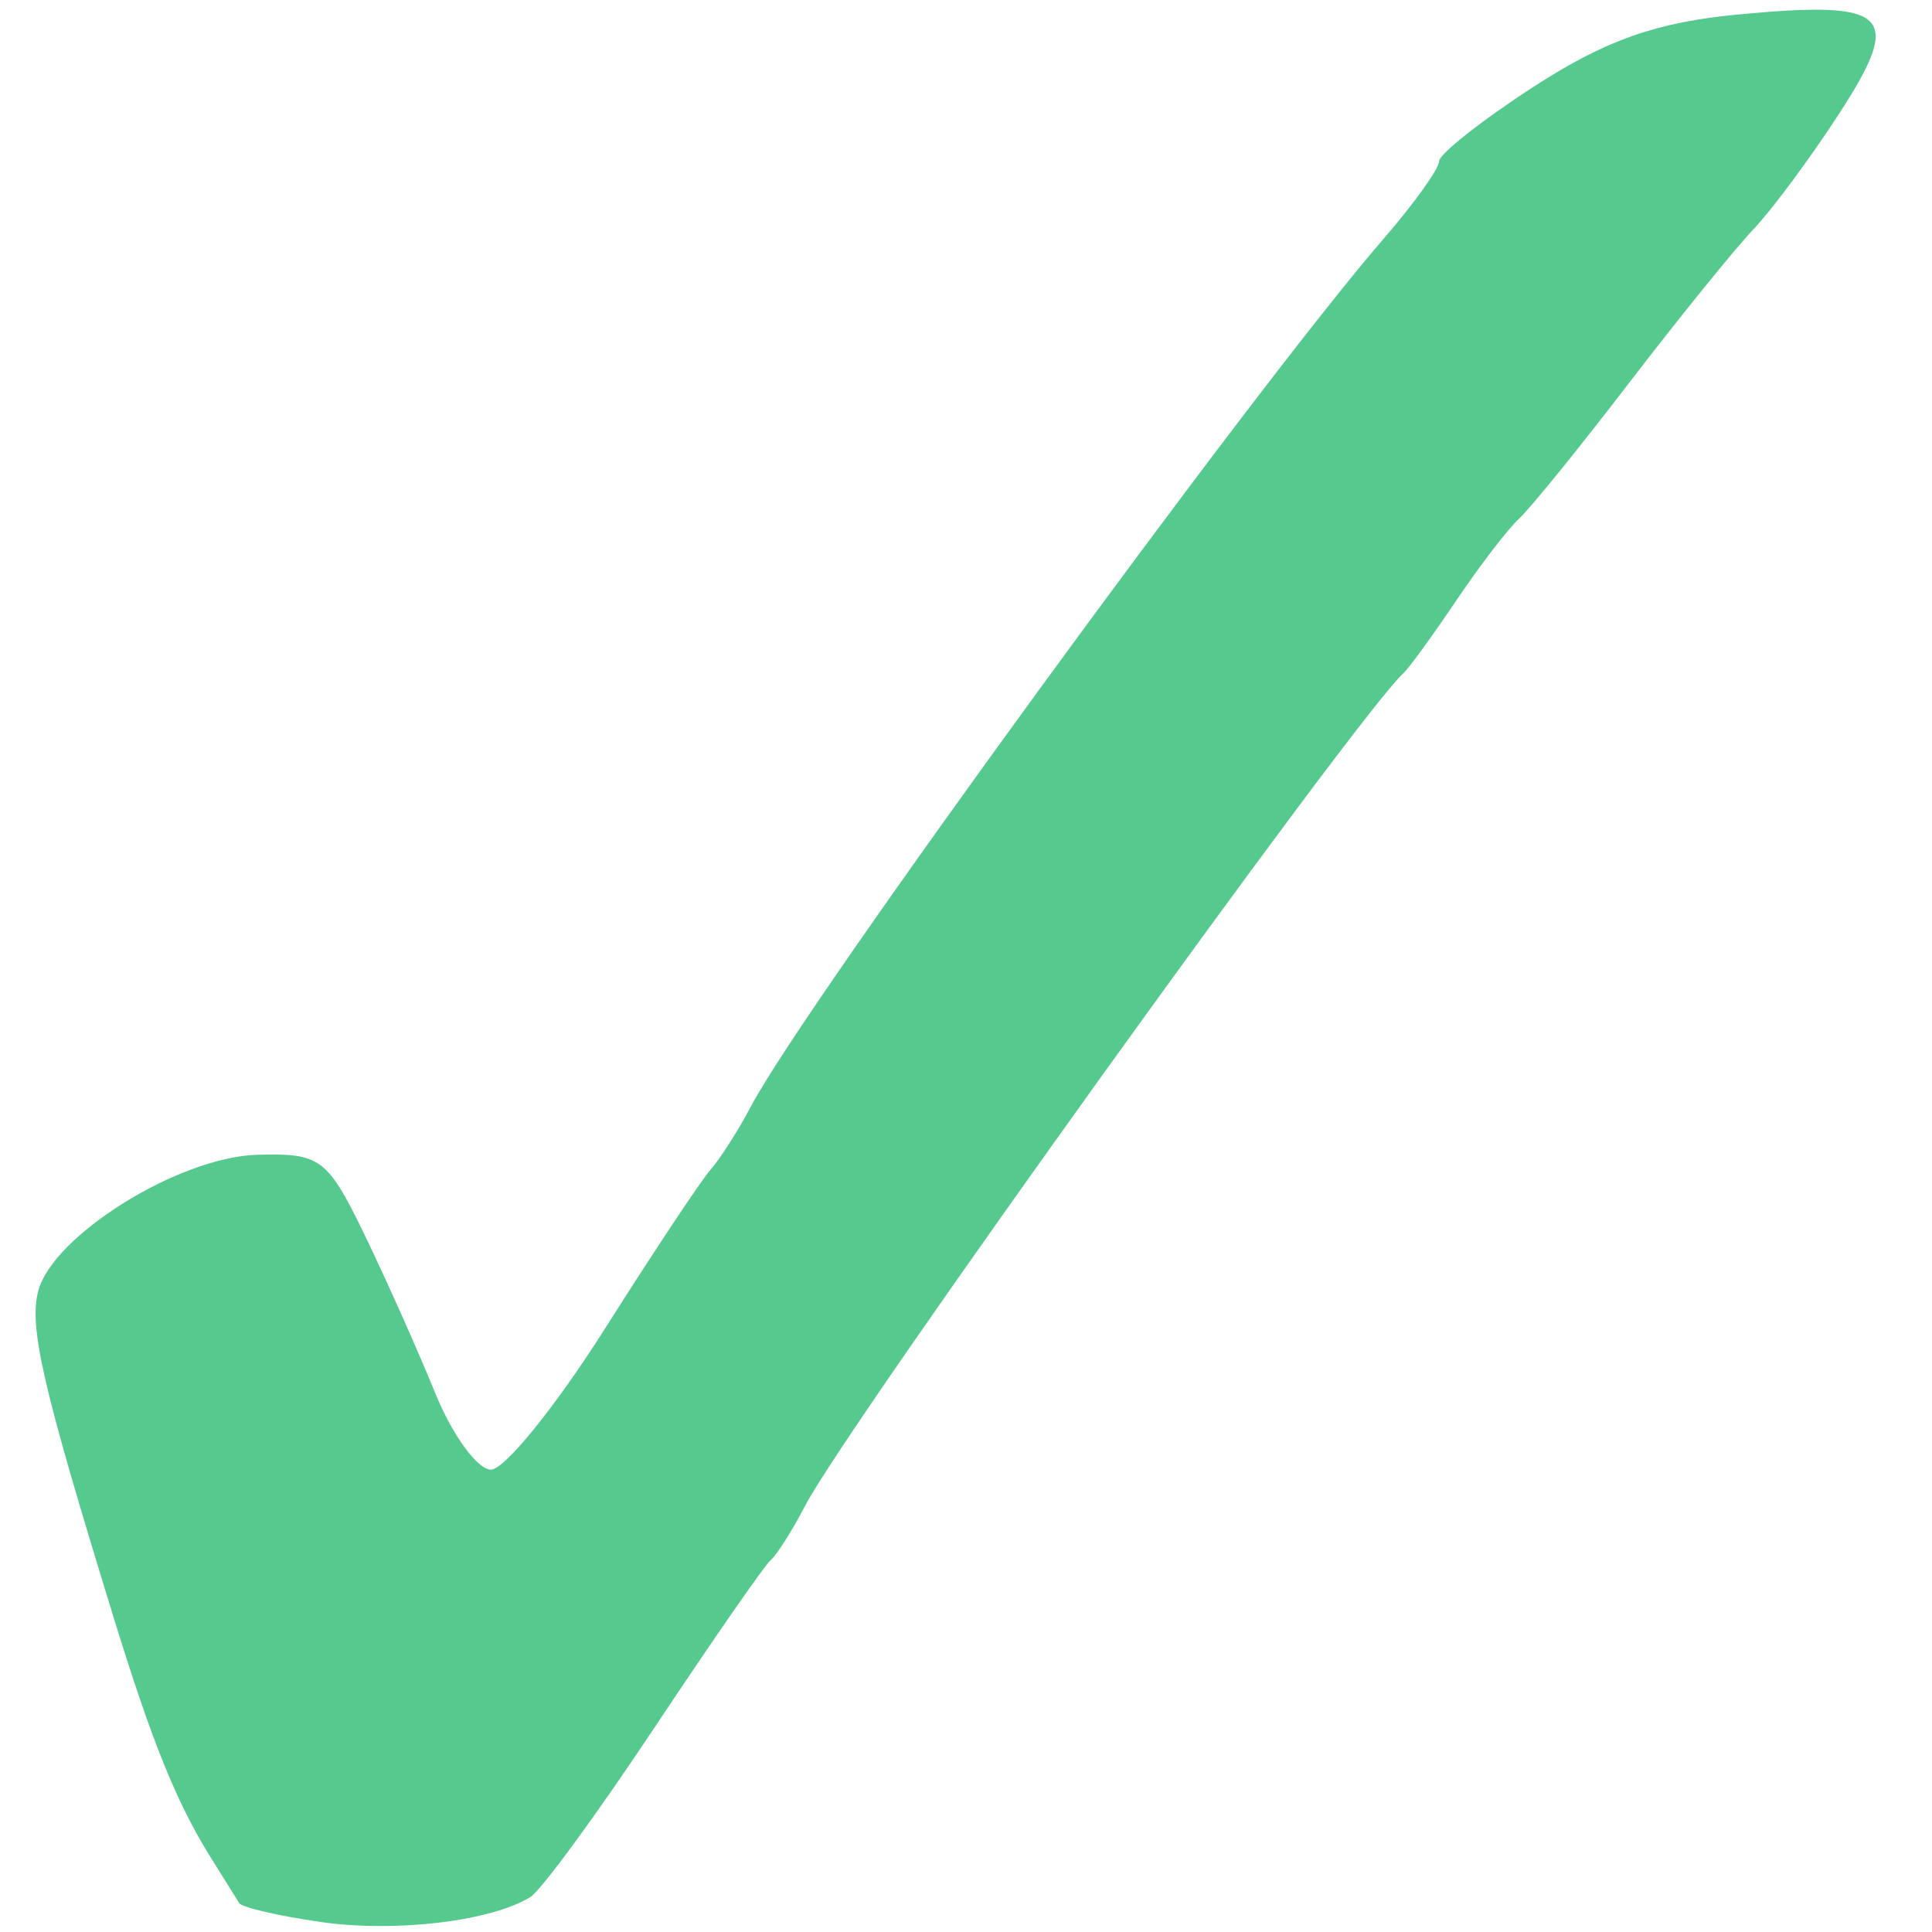 <?xml version="1.0" encoding="UTF-8"?> <svg xmlns="http://www.w3.org/2000/svg" xmlns:xlink="http://www.w3.org/1999/xlink" width="500" zoomAndPan="magnify" viewBox="0 0 375 375" height="500" preserveAspectRatio="xMidYMid meet" version="1.0"><path fill="#55c98e" d="M 62.258 373.055 C 54.074 371.883 46.953 370.234 46.434 369.391 C 45.914 368.551 43.508 364.699 41.086 360.832 C 34.277 349.965 29.527 338.227 21.879 313.379 C 8.25 269.082 5.594 257.566 7.422 250.59 C 10.238 239.82 34.66 224.605 49.871 224.145 C 62.141 223.77 63.57 224.824 70.707 239.559 C 74.926 248.262 81.102 262.102 84.441 270.316 C 87.781 278.535 92.668 285.258 95.297 285.258 C 97.93 285.258 107.852 272.996 117.34 258.016 C 126.832 243.031 136.094 229.09 137.918 227.035 C 139.746 224.98 143.273 219.445 145.766 214.734 C 156.441 194.531 242.922 75.945 268.656 46.227 C 274.516 39.461 279.316 32.754 279.32 31.324 C 279.324 29.891 287.637 23.34 297.789 16.766 C 311.664 7.781 321.5 4.316 337.371 2.812 C 366.723 0.039 369.488 2.699 357.129 21.824 C 351.578 30.41 344.035 40.602 340.367 44.469 C 336.699 48.336 325.816 61.781 316.184 74.348 C 306.547 86.914 296.934 98.777 294.816 100.711 C 292.699 102.645 287.238 109.762 282.68 116.527 C 278.121 123.297 273.523 129.625 272.465 130.59 C 263.27 138.973 164.609 276.262 156.262 292.289 C 153.746 297.121 150.734 301.867 149.574 302.832 C 148.414 303.801 138.301 318.379 127.098 335.23 C 115.895 352.086 105.027 366.926 102.949 368.211 C 95.316 372.926 76.754 375.137 62.258 373.059 Z M 62.258 373.055 " fill-opacity="1" fill-rule="nonzero"></path></svg> 